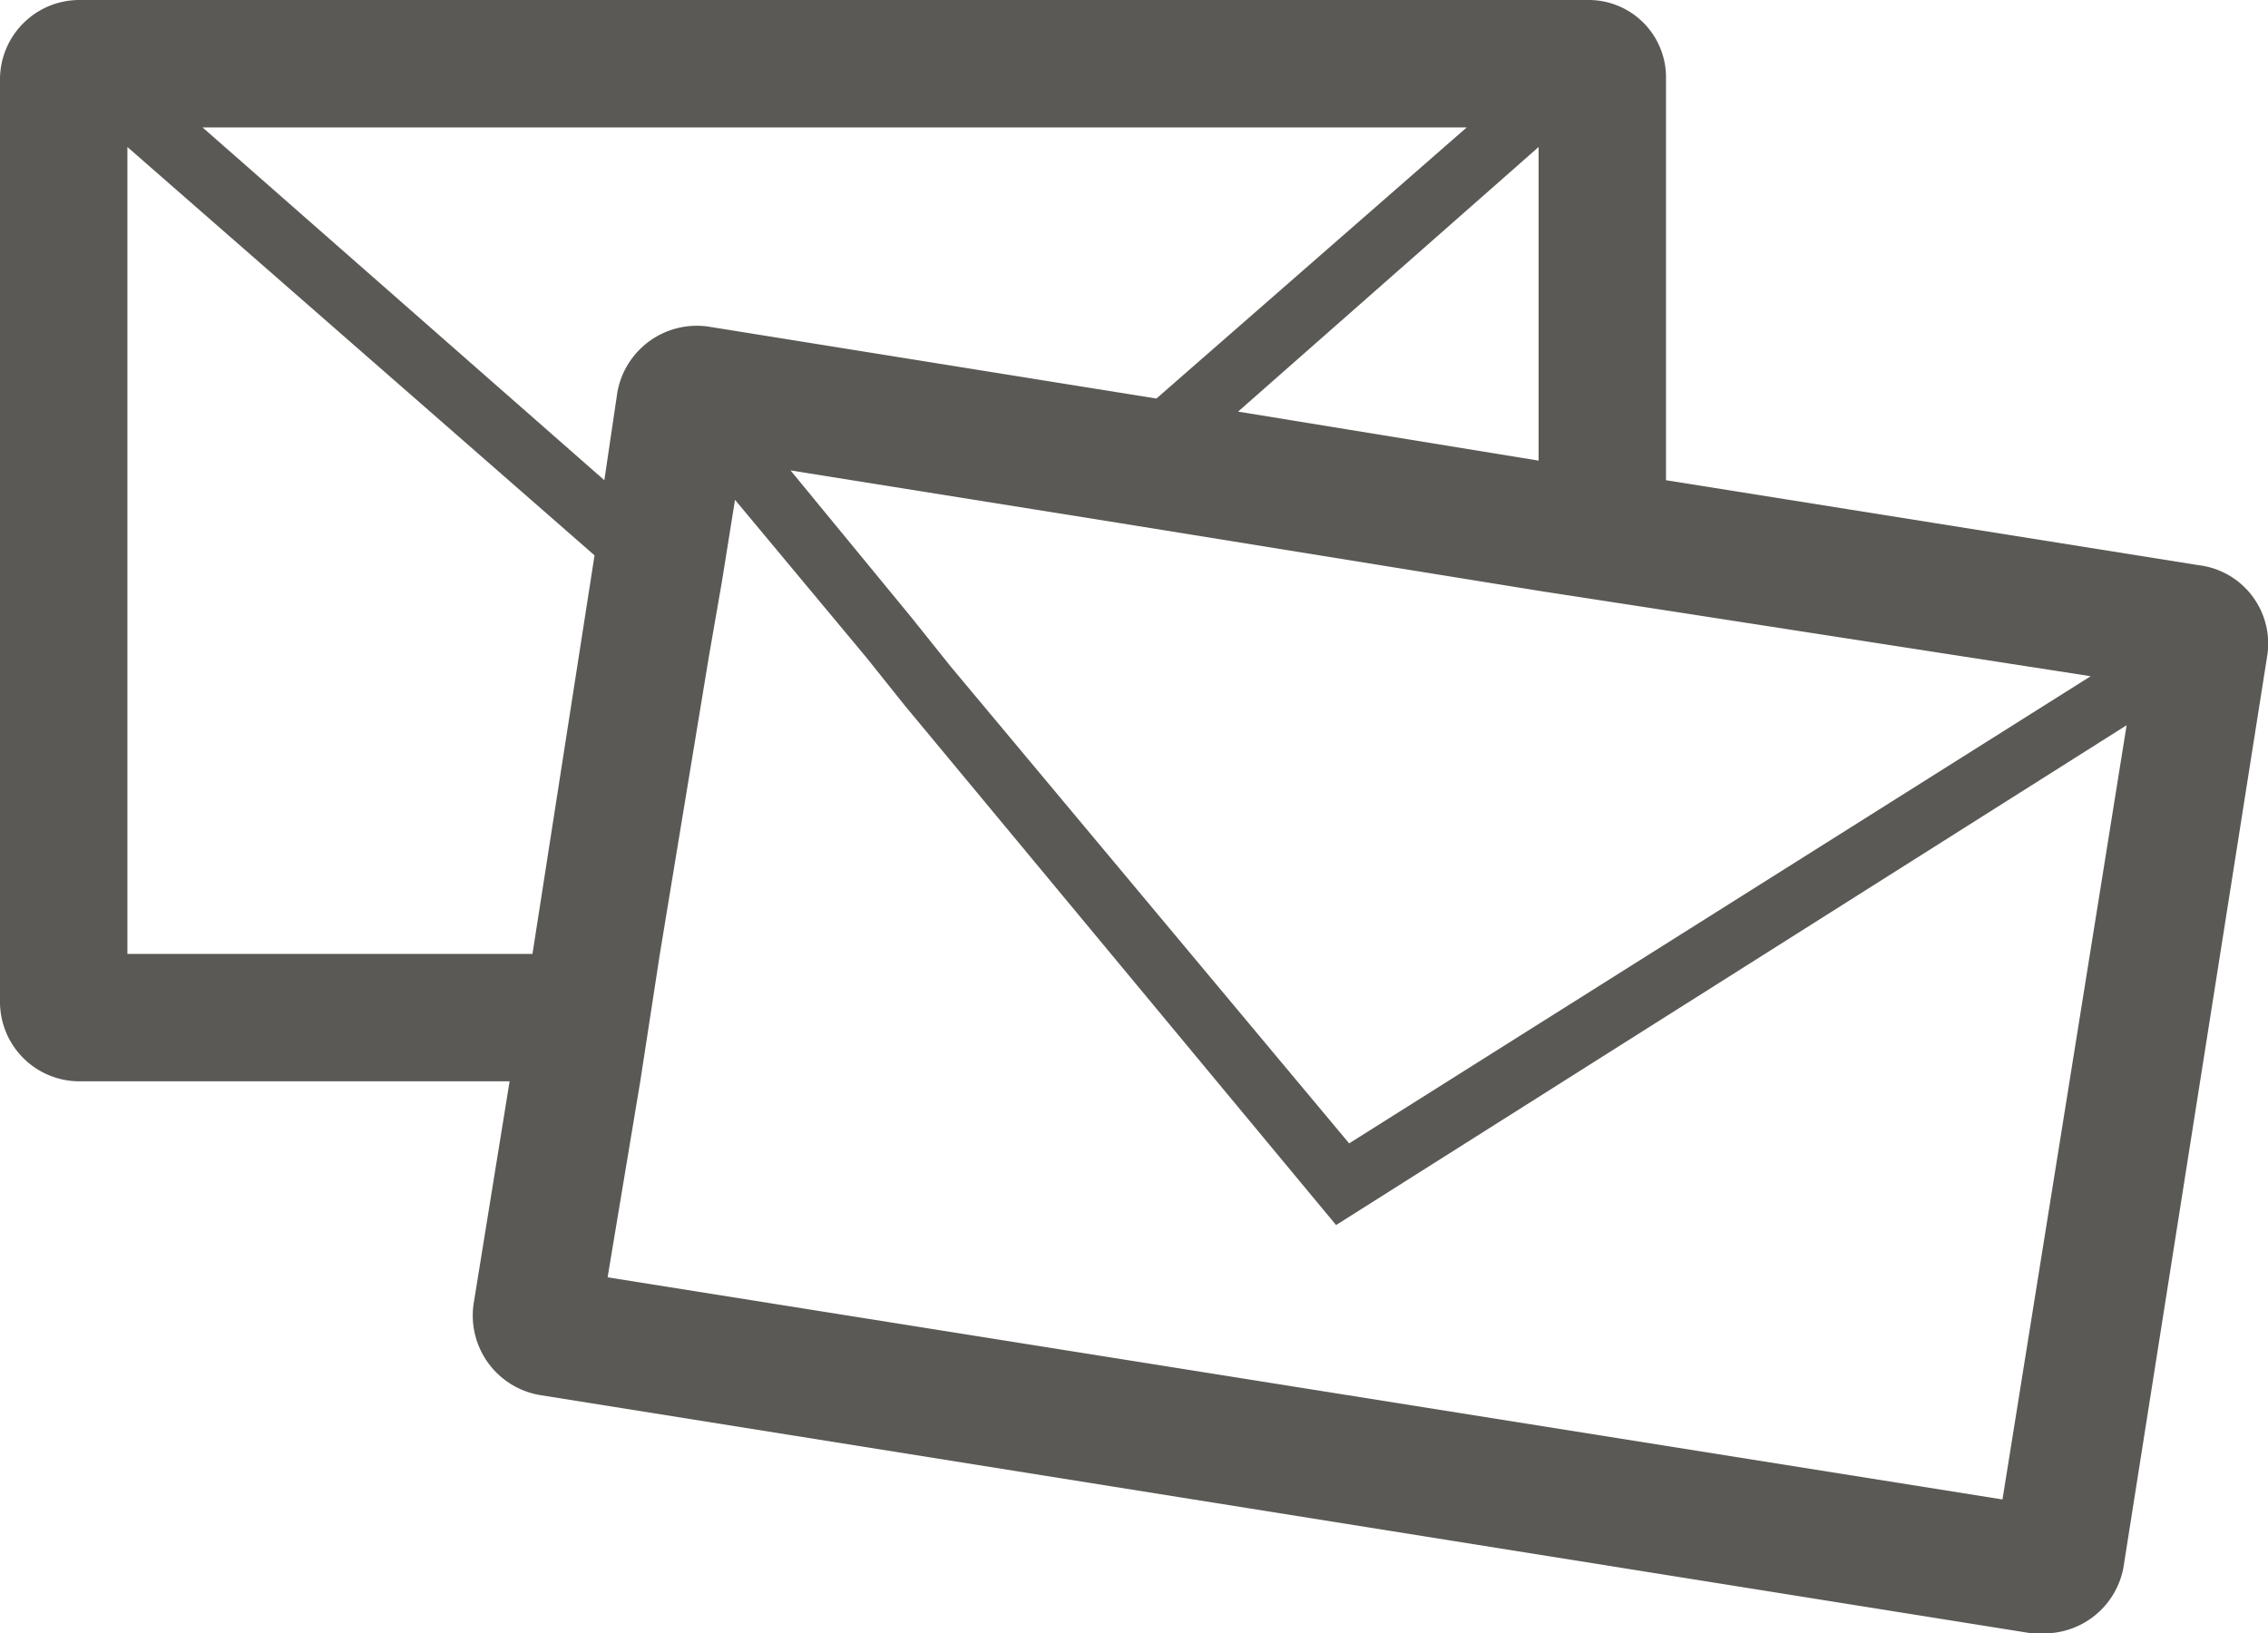 <svg xmlns="http://www.w3.org/2000/svg" width="69.428" height="50" viewBox="0 0 69.428 50">
  <path id="icon-contact" d="M67.3,17.3,51,14.7V2.4A2.369,2.369,0,0,0,48.6,0H2.4A2.433,2.433,0,0,0,0,2.4V30.7a2.433,2.433,0,0,0,2.4,2.4H15.6l-1.1,6.8a2.471,2.471,0,0,0,2,2.8L62.2,50h.4A2.469,2.469,0,0,0,65,48l4.4-27.9h0A2.417,2.417,0,0,0,67.3,17.3ZM64,20.7,41.3,35,29.1,20.4l-1.2-1.5-3.7-4.5,7.5,1.2,2.5.4,13,2.1,3.9.6ZM47.1,14.1l-9.2-1.5,9.2-8.1ZM44.9,3.9l-9.5,8.3L21.7,10a2.471,2.471,0,0,0-2.8,2l-.4,2.7L6.2,3.9ZM3.9,29.2V4.5L18.2,17,16.3,29.2ZM61.3,45.9,18.6,39.1l1-6,.6-3.9,1.5-9.1.4-2.3.4-2.5,4,4.8,1.2,1.5L40.9,37.5,65.1,22.2Z" fill="#5a5955"/>
</svg>
